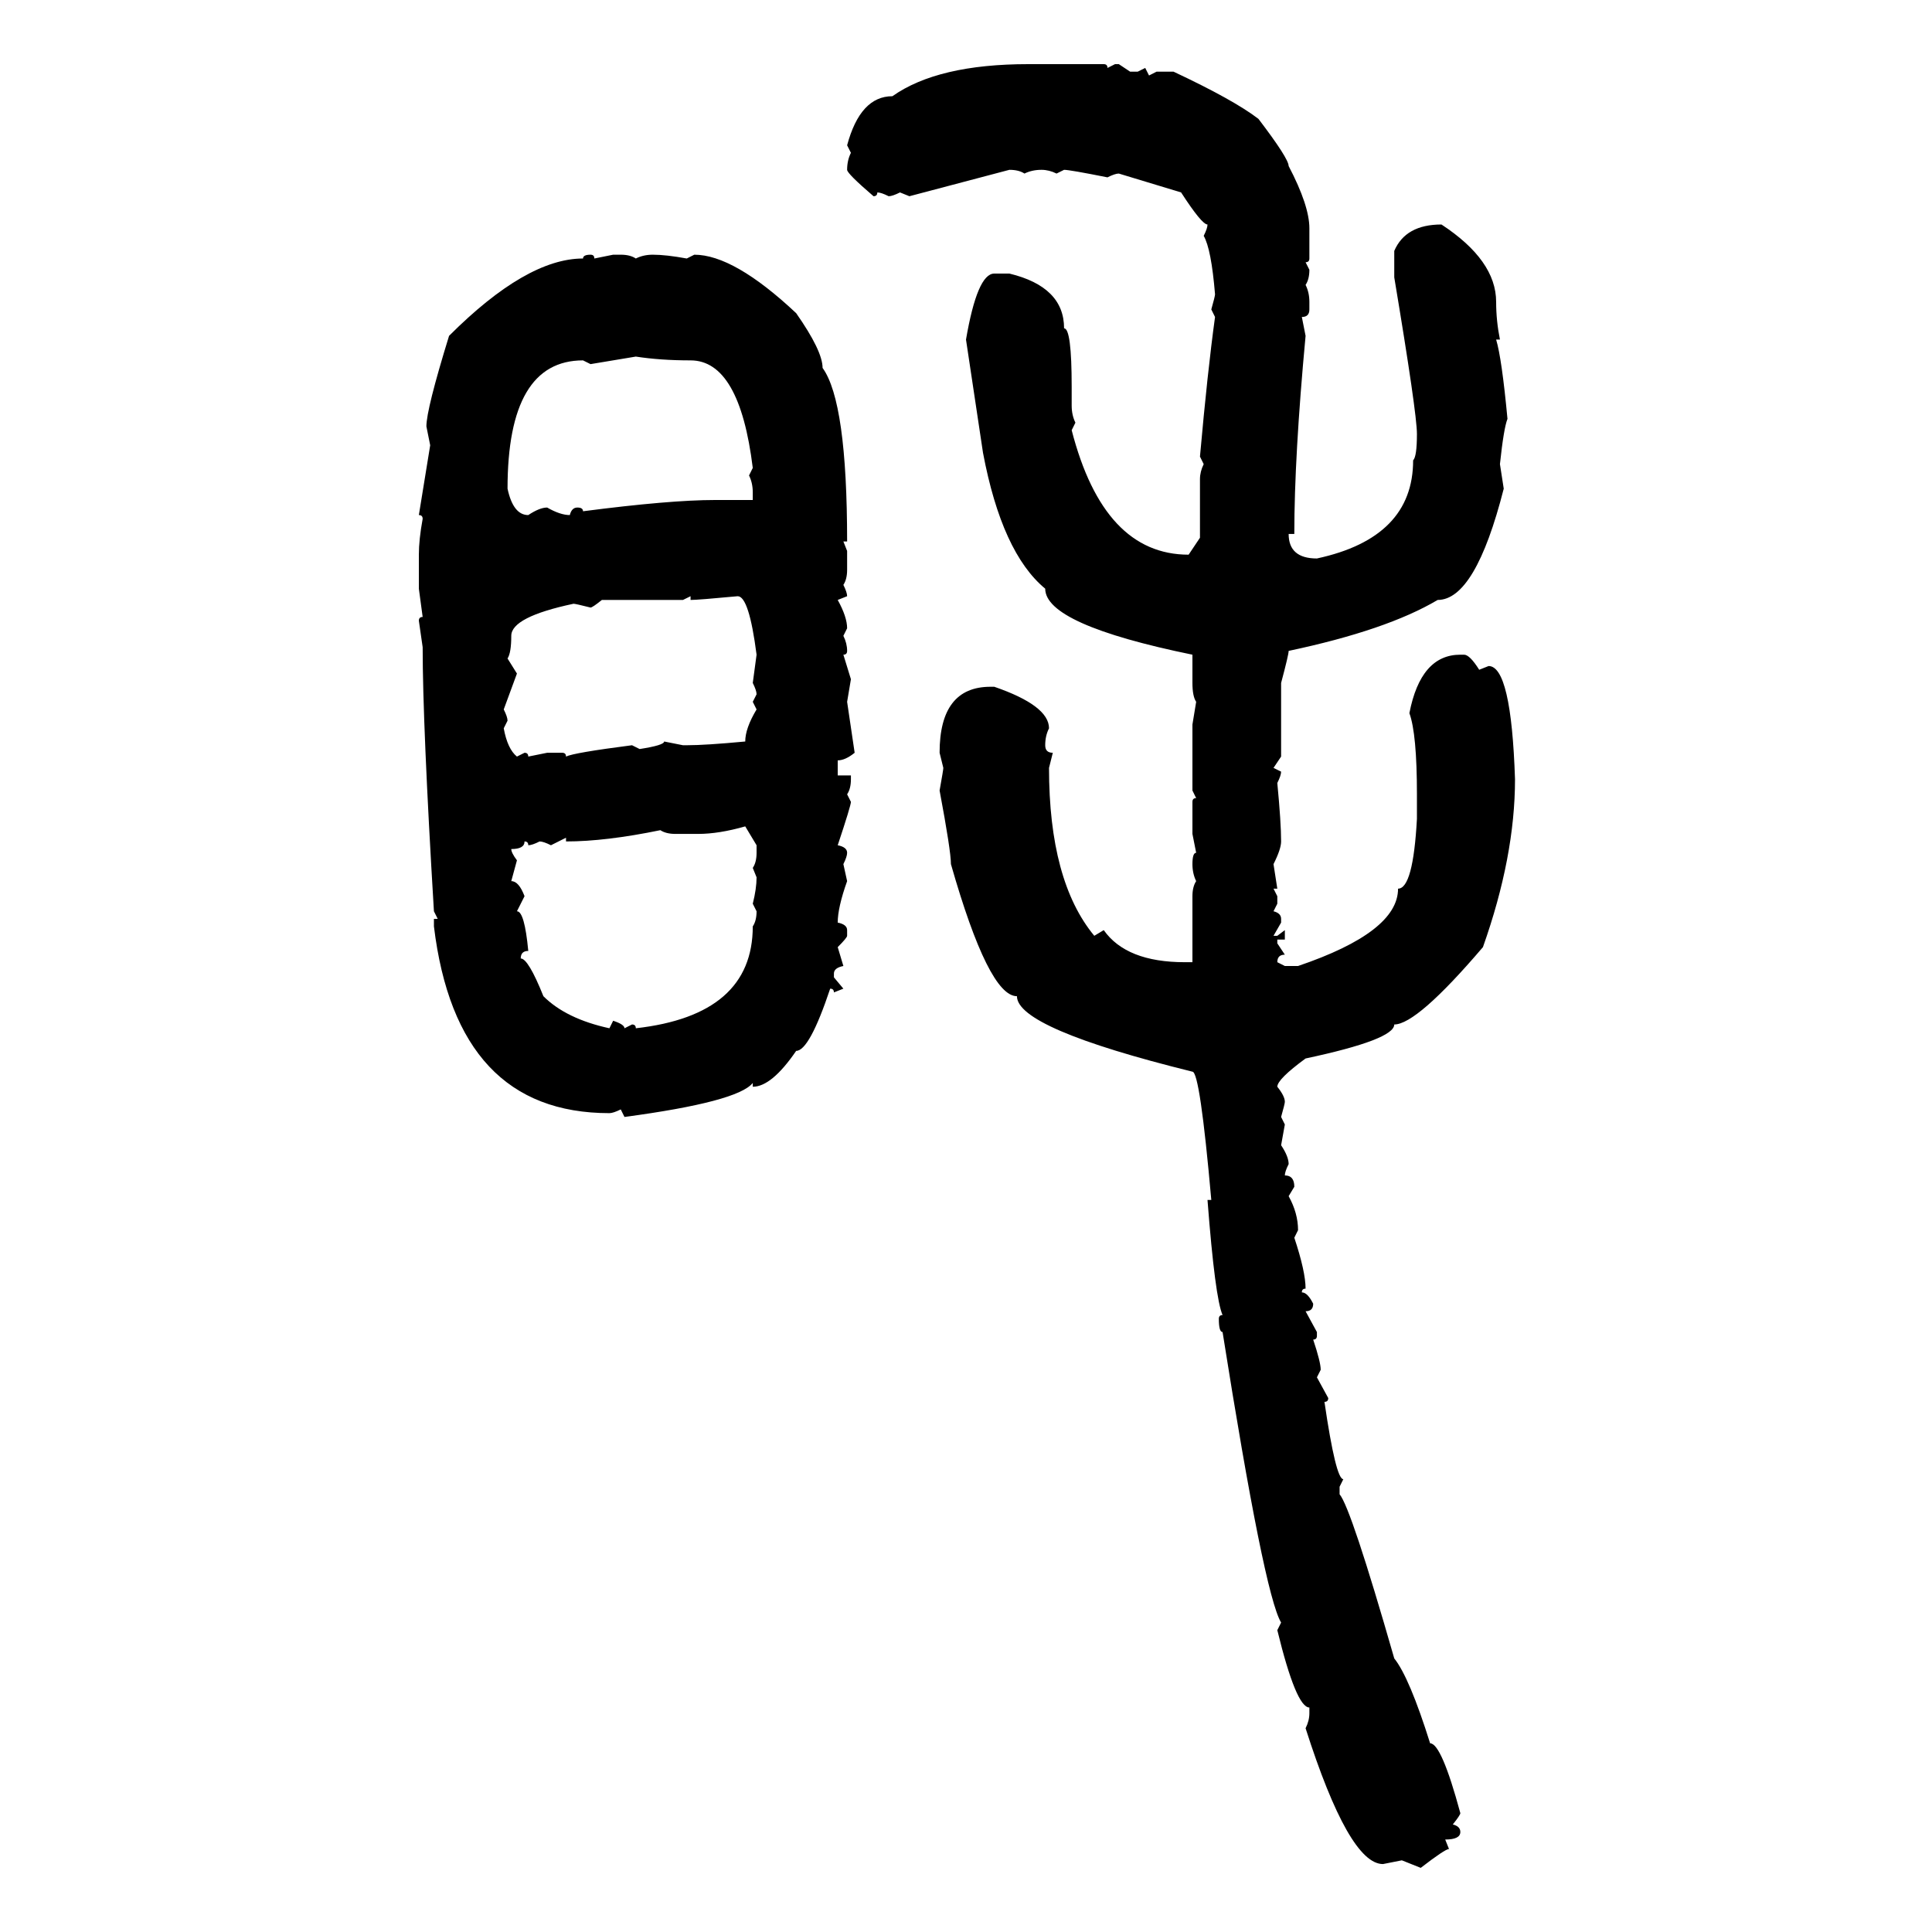 <svg xmlns="http://www.w3.org/2000/svg" xmlns:xlink="http://www.w3.org/1999/xlink" width="300" height="300"><path d="M159.67 9.96L159.67 9.96L171.39 9.96Q171.97 9.96 171.97 10.55L171.97 10.55L173.14 9.96L173.73 9.96L175.49 11.13L176.66 11.13L177.83 10.55L178.42 11.72L179.59 11.13L182.23 11.13Q191.60 15.53 195.41 18.46L195.41 18.46Q200.10 24.61 200.10 25.78L200.10 25.78Q203.32 31.93 203.32 35.45L203.32 35.45L203.32 40.14Q203.32 40.72 202.73 40.72L202.73 40.72L203.32 41.89Q203.32 43.36 202.73 44.24L202.73 44.24Q203.32 45.41 203.32 46.88L203.32 46.88L203.32 48.05Q203.32 49.22 202.15 49.22L202.15 49.22L202.73 52.15Q200.98 70.90 200.98 82.91L200.98 82.91L200.10 82.91Q200.10 86.72 204.49 86.72L204.49 86.72Q219.43 83.50 219.43 71.48L219.43 71.48Q220.02 70.90 220.02 67.38L220.02 67.38Q220.02 64.16 216.50 43.07L216.50 43.07L216.50 38.96Q218.26 34.86 223.83 34.86L223.83 34.86Q232.32 40.43 232.32 46.88L232.32 46.88Q232.32 49.80 232.91 52.73L232.91 52.73L232.32 52.73Q233.20 55.66 234.08 65.04L234.08 65.04Q233.50 66.50 232.91 72.07L232.91 72.07L233.50 75.88Q229.10 93.16 223.24 93.16L223.24 93.16Q215.33 97.85 200.10 101.07L200.10 101.07Q200.10 101.66 198.93 106.05L198.93 106.05L198.93 117.48L197.75 119.24L198.93 119.82Q198.93 120.41 198.34 121.58L198.34 121.58Q198.93 127.73 198.93 130.66L198.93 130.66Q198.93 131.84 197.75 134.18L197.75 134.18L198.34 137.99L197.75 137.99L198.34 139.16L198.34 140.33L197.75 141.50Q198.93 141.80 198.93 142.68L198.93 142.68L198.93 143.26L197.75 145.31L198.34 145.31L199.51 144.43L199.51 145.90L198.34 145.90L198.34 146.48L199.51 148.24Q198.34 148.24 198.34 149.41L198.34 149.41L199.51 150L201.56 150Q217.09 144.73 217.09 137.99L217.09 137.99Q219.43 137.99 220.02 127.15L220.02 127.15L220.02 123.34Q220.02 113.96 218.85 110.74L218.85 110.74Q220.61 101.66 226.76 101.66L226.76 101.66L227.34 101.66Q228.22 101.66 229.69 104.00L229.69 104.00L231.15 103.42Q234.67 103.42 235.25 121.00L235.25 121.00Q235.25 133.01 230.27 147.07L230.27 147.07Q220.02 159.08 216.50 159.08L216.50 159.08Q216.50 161.43 202.73 164.36L202.73 164.36Q198.34 167.58 198.34 168.75L198.34 168.75Q199.51 170.21 199.51 171.09L199.51 171.09Q199.51 171.39 198.93 173.44L198.93 173.44L199.51 174.61L198.93 177.83Q200.10 179.59 200.10 180.76L200.10 180.76Q199.51 181.93 199.51 182.52L199.51 182.52Q200.98 182.52 200.98 184.28L200.98 184.28L200.10 185.74Q201.56 188.38 201.56 191.02L201.56 191.02L200.98 192.19Q202.73 197.46 202.73 200.10L202.73 200.10Q202.15 200.10 202.15 200.68L202.15 200.68Q203.03 200.68 203.91 202.44L203.91 202.44Q203.91 203.61 202.73 203.61L202.73 203.61L204.49 206.84L204.49 207.42Q204.49 208.01 203.91 208.01L203.91 208.01Q205.08 211.52 205.08 212.70L205.08 212.70L204.49 213.87L206.25 217.09Q206.25 217.68 205.66 217.68L205.66 217.68Q207.42 229.69 208.59 229.69L208.59 229.69L208.01 230.86L208.01 232.03Q209.77 234.08 216.50 257.52L216.50 257.52Q218.85 260.45 222.07 270.70L222.07 270.70Q223.83 270.70 226.76 281.54L226.76 281.54Q226.76 281.84 225.59 283.30L225.59 283.30Q226.76 283.59 226.76 284.47L226.76 284.47Q226.76 285.64 224.41 285.64L224.41 285.64L225 287.11Q224.41 287.11 220.61 290.04L220.61 290.04L217.68 288.87L214.75 289.45Q209.47 289.45 202.73 268.36L202.73 268.36Q203.32 267.19 203.32 266.02L203.32 266.02L203.32 265.14Q201.27 265.14 198.34 253.13L198.34 253.13L198.93 251.95Q196.29 247.56 189.84 206.84L189.84 206.84Q189.26 206.84 189.26 204.79L189.26 204.79Q189.26 204.20 189.84 204.20L189.84 204.20Q188.67 201.56 187.50 186.33L187.50 186.33L188.09 186.33Q186.33 166.41 185.16 166.41L185.16 166.41Q157.91 159.67 157.91 154.69L157.91 154.69Q153.52 154.69 147.66 134.18L147.66 134.18Q147.66 132.13 145.90 122.75L145.90 122.75Q146.48 119.53 146.48 119.24L146.48 119.24L145.90 116.89Q145.90 106.64 153.81 106.64L153.81 106.64L154.39 106.64Q162.89 109.57 162.89 113.09L162.89 113.09Q162.30 114.26 162.30 115.72L162.30 115.72Q162.30 116.89 163.48 116.89L163.48 116.89L162.89 119.24Q162.89 136.82 169.92 145.31L169.92 145.31L171.39 144.43Q174.90 149.41 183.98 149.41L183.98 149.41L185.16 149.41L185.16 139.16Q185.16 137.70 185.74 136.82L185.74 136.82Q185.16 135.64 185.16 134.18L185.16 134.18Q185.16 132.42 185.74 132.42L185.74 132.42L185.16 129.49L185.16 124.51Q185.16 123.93 185.74 123.93L185.74 123.93L185.16 122.75L185.16 112.50L185.74 108.98Q185.16 108.11 185.16 106.05L185.16 106.05L185.16 101.66Q162.30 96.97 162.30 91.41L162.30 91.41Q155.57 85.84 152.64 70.31L152.64 70.31L150 52.73Q151.76 42.48 154.39 42.48L154.39 42.48L156.74 42.48Q165.23 44.53 165.23 50.98L165.23 50.98Q166.41 50.98 166.41 60.06L166.41 60.06L166.41 62.99Q166.41 64.45 166.99 65.63L166.99 65.63L166.41 66.80Q171.39 86.13 184.57 86.13L184.57 86.13L186.33 83.50L186.33 74.41Q186.33 73.24 186.91 72.07L186.91 72.07L186.33 70.90Q187.50 57.71 188.67 49.22L188.67 49.22L188.09 48.05Q188.67 46.00 188.67 45.70L188.67 45.70Q188.09 38.67 186.91 36.62L186.91 36.62Q187.50 35.45 187.50 34.86L187.50 34.86Q186.62 34.86 183.40 29.88L183.40 29.88L173.73 26.95Q173.14 26.95 171.97 27.54L171.97 27.54Q166.11 26.37 165.23 26.37L165.23 26.37L164.06 26.95Q162.89 26.37 161.72 26.37L161.72 26.37Q160.25 26.37 159.08 26.95L159.08 26.95Q158.20 26.37 156.74 26.37L156.74 26.37L141.21 30.47L139.75 29.88Q138.57 30.47 137.99 30.47L137.99 30.47Q136.82 29.88 136.23 29.88L136.23 29.88Q136.23 30.47 135.64 30.47L135.64 30.47Q131.54 26.95 131.54 26.37L131.54 26.37Q131.54 24.90 132.13 23.73L132.13 23.73L131.54 22.56Q133.59 14.94 138.57 14.94L138.57 14.94Q145.61 9.96 159.67 9.96ZM91.70 39.55L91.70 39.55Q92.29 39.55 92.29 40.14L92.29 40.14L95.21 39.55L96.39 39.55Q97.85 39.55 98.73 40.14L98.73 40.14Q99.90 39.55 101.37 39.55L101.37 39.55Q103.42 39.55 106.64 40.14L106.64 40.14L107.81 39.55Q113.96 39.55 123.63 48.63L123.63 48.63Q127.73 54.49 127.73 57.13L127.73 57.13Q131.54 62.40 131.54 84.08L131.54 84.08L130.96 84.08L131.54 85.55L131.54 88.48Q131.54 89.94 130.96 90.82L130.96 90.82Q131.54 91.99 131.54 92.58L131.54 92.58L130.08 93.16Q131.54 95.80 131.54 97.56L131.54 97.56L130.96 98.73Q131.54 99.90 131.54 101.07L131.54 101.07Q131.54 101.66 130.96 101.66L130.96 101.66L132.13 105.47L131.54 108.98L132.71 116.89Q131.25 118.07 130.08 118.07L130.08 118.07L130.08 120.41L132.13 120.41L132.13 121.00Q132.13 122.46 131.54 123.34L131.54 123.34L132.13 124.51Q132.13 125.10 130.08 131.25L130.08 131.25Q131.54 131.54 131.54 132.42L131.54 132.42Q131.54 133.01 130.96 134.18L130.96 134.18L131.54 136.82Q130.08 140.92 130.08 143.26L130.08 143.26Q131.54 143.55 131.54 144.43L131.54 144.43L131.54 145.31Q131.54 145.61 130.08 147.07L130.08 147.07L130.96 150Q129.49 150.29 129.49 151.17L129.49 151.17L129.49 151.76L130.96 153.52L129.49 154.10Q129.49 153.52 128.91 153.52L128.91 153.52Q125.68 163.18 123.63 163.18L123.63 163.18Q119.82 168.75 116.89 168.75L116.89 168.75L116.89 168.16Q114.55 171.09 96.97 173.44L96.97 173.44L96.39 172.27Q95.21 172.85 94.63 172.85L94.63 172.85Q70.90 172.85 67.38 143.85L67.38 143.85L67.38 142.68L67.97 142.68L67.38 141.50Q65.63 112.50 65.63 100.49L65.63 100.49L65.04 96.39Q65.04 95.80 65.63 95.80L65.63 95.80L65.04 91.41L65.04 86.13Q65.04 83.79 65.63 80.57L65.63 80.57Q65.63 79.98 65.04 79.98L65.04 79.98L66.80 69.14L66.21 66.21Q66.21 63.57 69.73 52.15L69.73 52.15Q81.74 40.14 90.53 40.14L90.53 40.14Q90.53 39.55 91.70 39.55ZM98.73 55.37L91.70 56.54L90.53 55.96Q78.81 55.96 78.81 75.88L78.81 75.88Q79.69 79.98 82.03 79.98L82.03 79.98Q83.79 78.81 84.96 78.81L84.96 78.81Q87.01 79.98 88.48 79.98L88.48 79.98Q88.77 78.81 89.65 78.81L89.65 78.81Q90.53 78.81 90.53 79.39L90.53 79.39Q104.00 77.64 111.04 77.64L111.04 77.64L116.89 77.64L116.89 76.46Q116.89 75 116.31 73.83L116.31 73.83L116.89 72.66Q114.84 55.96 107.23 55.96L107.23 55.96Q102.54 55.96 98.73 55.37L98.73 55.37ZM107.23 92.58L106.05 93.16L93.46 93.16Q91.99 94.34 91.70 94.34L91.70 94.34Q89.36 93.75 89.06 93.75L89.06 93.75Q79.39 95.80 79.39 98.73L79.39 98.73Q79.39 101.37 78.81 102.25L78.81 102.25L80.27 104.59L78.22 110.16Q78.81 111.33 78.81 111.91L78.81 111.91L78.22 113.09Q78.81 116.31 80.27 117.48L80.27 117.48L81.45 116.89Q82.03 116.89 82.03 117.48L82.03 117.48L84.96 116.89L87.30 116.89Q87.89 116.89 87.89 117.48L87.89 117.48Q89.06 116.89 98.14 115.72L98.14 115.72L99.32 116.31Q103.13 115.72 103.13 115.14L103.13 115.14L106.05 115.72L106.64 115.72Q109.57 115.72 115.72 115.14L115.72 115.14Q115.72 113.09 117.48 110.16L117.48 110.16L116.89 108.98L117.48 107.81Q117.48 107.23 116.89 106.05L116.89 106.05L117.48 101.66Q116.31 92.58 114.55 92.58L114.55 92.58Q108.40 93.16 107.23 93.16L107.23 93.16L107.23 92.58ZM108.40 129.49L108.40 129.49L104.88 129.49Q103.42 129.49 102.54 128.91L102.54 128.91Q94.04 130.66 87.89 130.66L87.89 130.66L87.89 130.08L85.55 131.25Q84.38 130.66 83.79 130.66L83.79 130.66Q82.62 131.25 82.03 131.25L82.03 131.25Q82.03 130.66 81.45 130.66L81.45 130.66Q81.45 131.84 79.39 131.84L79.39 131.84Q79.39 132.42 80.27 133.59L80.27 133.59L79.39 136.82Q80.57 136.82 81.45 139.16L81.45 139.16L80.27 141.50Q81.45 141.50 82.03 147.66L82.03 147.66Q80.86 147.66 80.86 148.83L80.86 148.83Q82.03 148.83 84.38 154.69L84.38 154.69Q87.89 158.20 94.63 159.67L94.63 159.67L95.21 158.50Q96.97 159.08 96.97 159.67L96.97 159.67L98.14 159.08Q98.73 159.08 98.73 159.67L98.73 159.67Q116.89 157.62 116.89 143.85L116.89 143.85Q117.48 142.97 117.48 141.50L117.48 141.50L116.89 140.33Q117.48 137.99 117.48 136.23L117.48 136.23L116.89 134.77Q117.48 133.89 117.48 132.42L117.48 132.42L117.48 131.25L115.72 128.32Q111.62 129.49 108.40 129.49Z"/></svg>